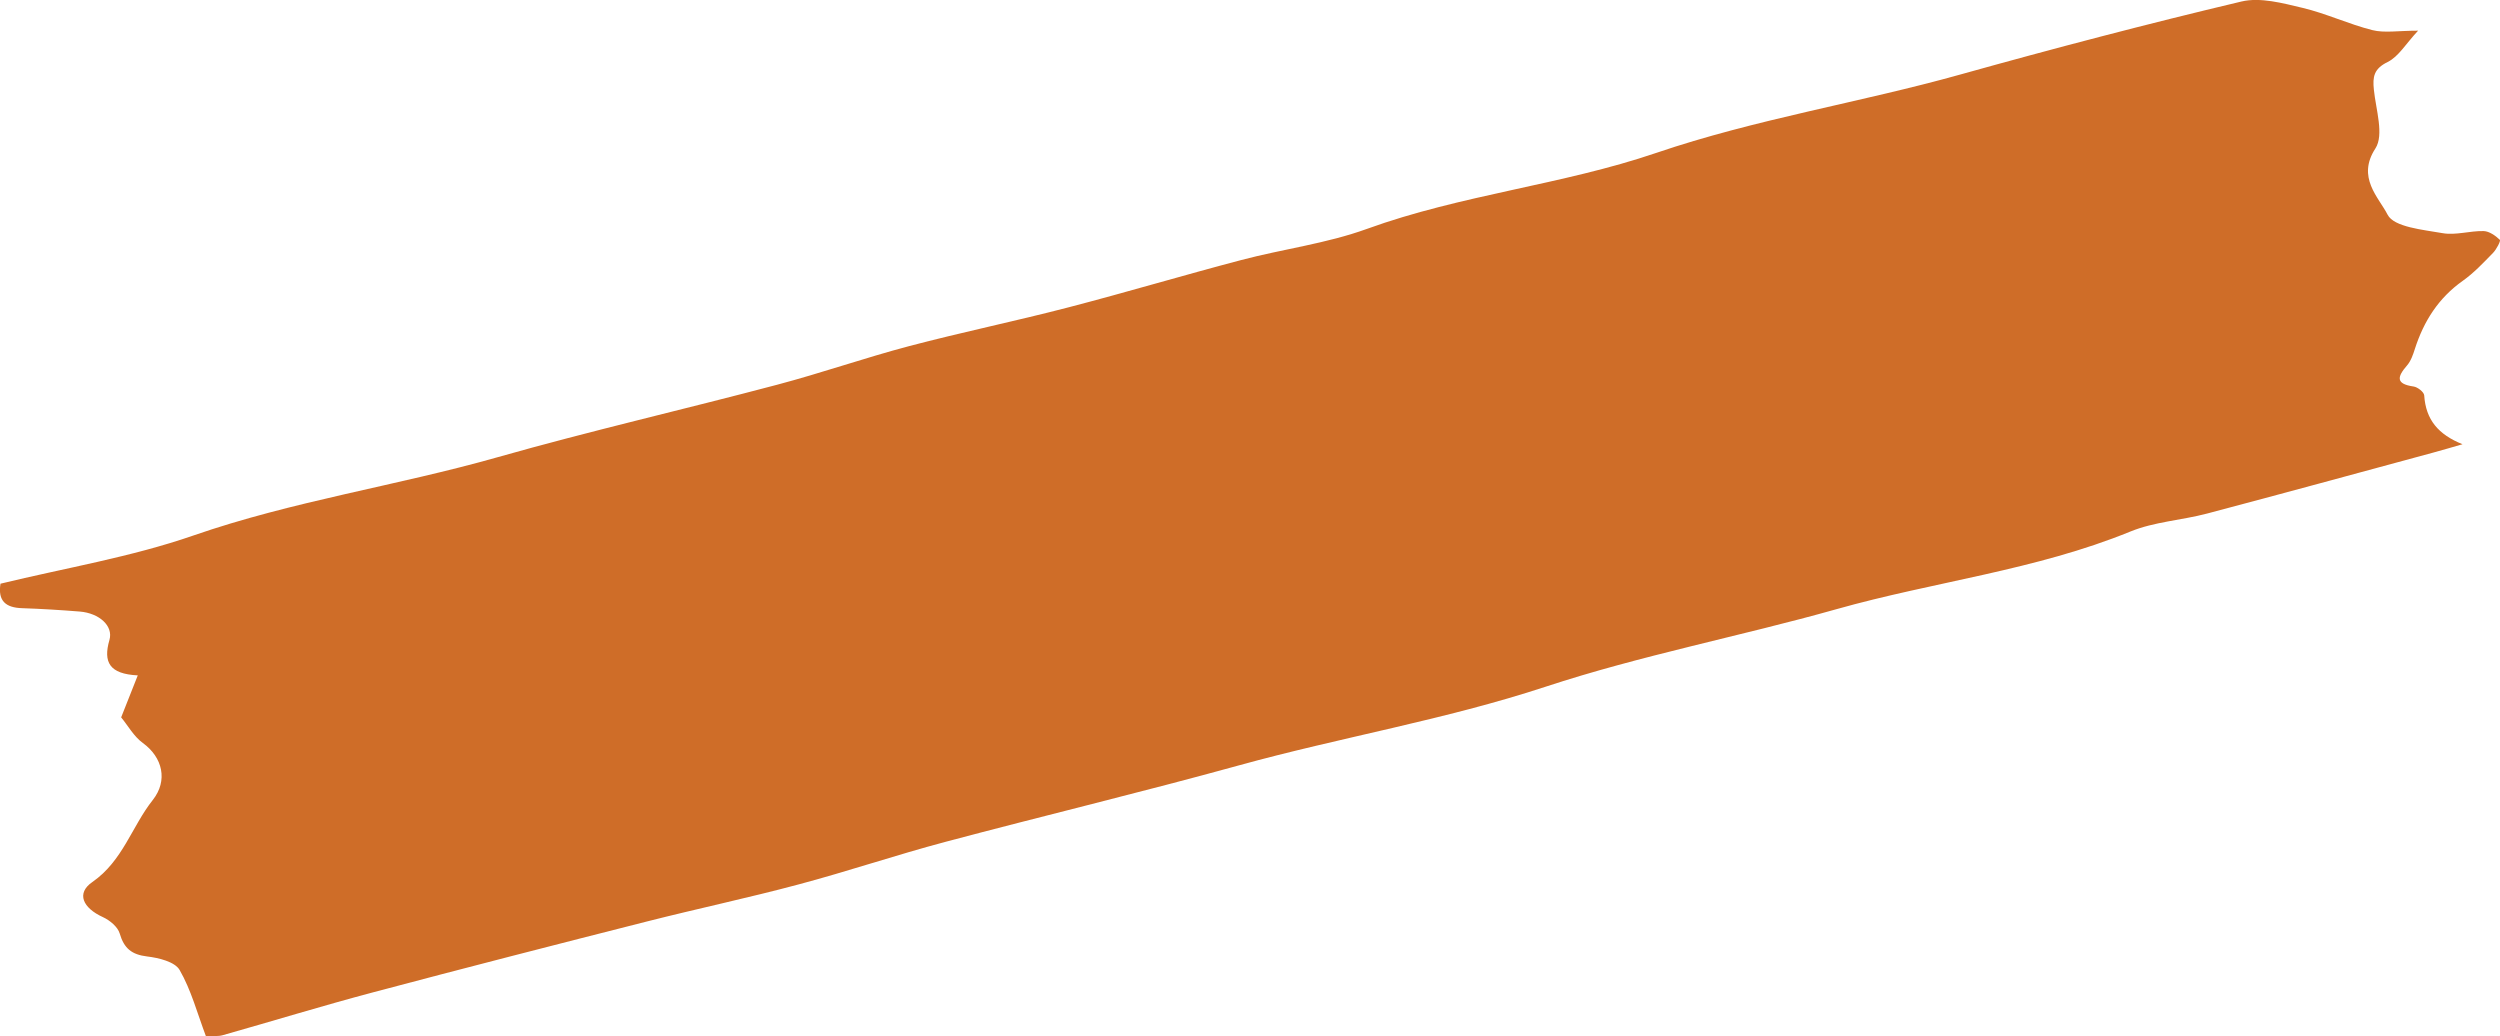 <svg xmlns="http://www.w3.org/2000/svg" viewBox="0 0 311.38 129.07" width="100%" height="100%"><path d="M25.65 129.07c-1.08-2.87-1.84-5.76-3.28-8.26-.59-1.02-2.6-1.51-4.04-1.68-1.93-.23-2.88-1.01-3.42-2.86-.24-.83-1.24-1.65-2.09-2.04-2.5-1.14-3.36-2.96-1.32-4.37 3.79-2.62 4.91-6.91 7.53-10.22 1.91-2.42 1.23-5.31-1.24-7.1-1.12-.81-1.85-2.16-2.7-3.19.63-1.61 1.26-3.2 2.07-5.23-3.53-.17-4.33-1.64-3.53-4.41.51-1.76-1.28-3.34-3.69-3.54-2.39-.19-4.79-.34-7.18-.42-2.02-.06-3.05-.88-2.7-3.05 8.02-1.95 16.26-3.31 24.02-6 12.4-4.3 25.36-6.19 37.92-9.76 11.52-3.27 23.21-5.95 34.79-9.02 5.52-1.46 10.92-3.35 16.44-4.81 6.6-1.74 13.29-3.12 19.89-4.84 7.19-1.87 14.32-4 21.51-5.89 5.19-1.37 10.6-2.05 15.62-3.87 11.75-4.26 24.29-5.47 36.02-9.46 12.43-4.23 25.36-6.26 37.93-9.78 11.6-3.24 23.25-6.3 34.97-9.08 2.35-.56 5.14.2 7.62.79 2.95.7 5.75 2.03 8.69 2.77 1.51.38 3.2.07 5.7.07-1.53 1.63-2.43 3.23-3.79 3.9-1.72.84-1.89 1.84-1.72 3.45.25 2.47 1.29 5.62.19 7.32-2.35 3.61.4 6.06 1.52 8.25.79 1.55 4.42 1.87 6.85 2.3 1.63.29 3.4-.3 5.11-.26.7.02 1.48.57 2.02 1.09.13.13-.42 1.19-.85 1.63-1.19 1.22-2.38 2.49-3.76 3.47-3.03 2.14-4.86 5.03-5.97 8.48-.23.73-.5 1.52-.99 2.08-1.23 1.42-1.41 2.29.83 2.61.5.07 1.29.69 1.32 1.1.2 3.05 1.76 4.88 4.77 6.09-1.23.35-2.45.72-3.68 1.05-9.37 2.54-18.74 5.1-28.12 7.58-3.17.84-6.57 1.02-9.56 2.24-11.79 4.82-24.46 6.24-36.6 9.67-12.03 3.39-24.39 5.76-36.24 9.66-12.55 4.13-25.54 6.3-38.21 9.8-12.14 3.35-24.4 6.29-36.57 9.53-6.13 1.63-12.15 3.67-18.28 5.3-6.24 1.67-12.57 3.01-18.83 4.6-11.39 2.89-22.77 5.81-34.13 8.83-6.29 1.67-12.51 3.58-18.77 5.35-.52.15-1.09.08-2.05.13Z" style="fill:#cf6d28"/></svg>